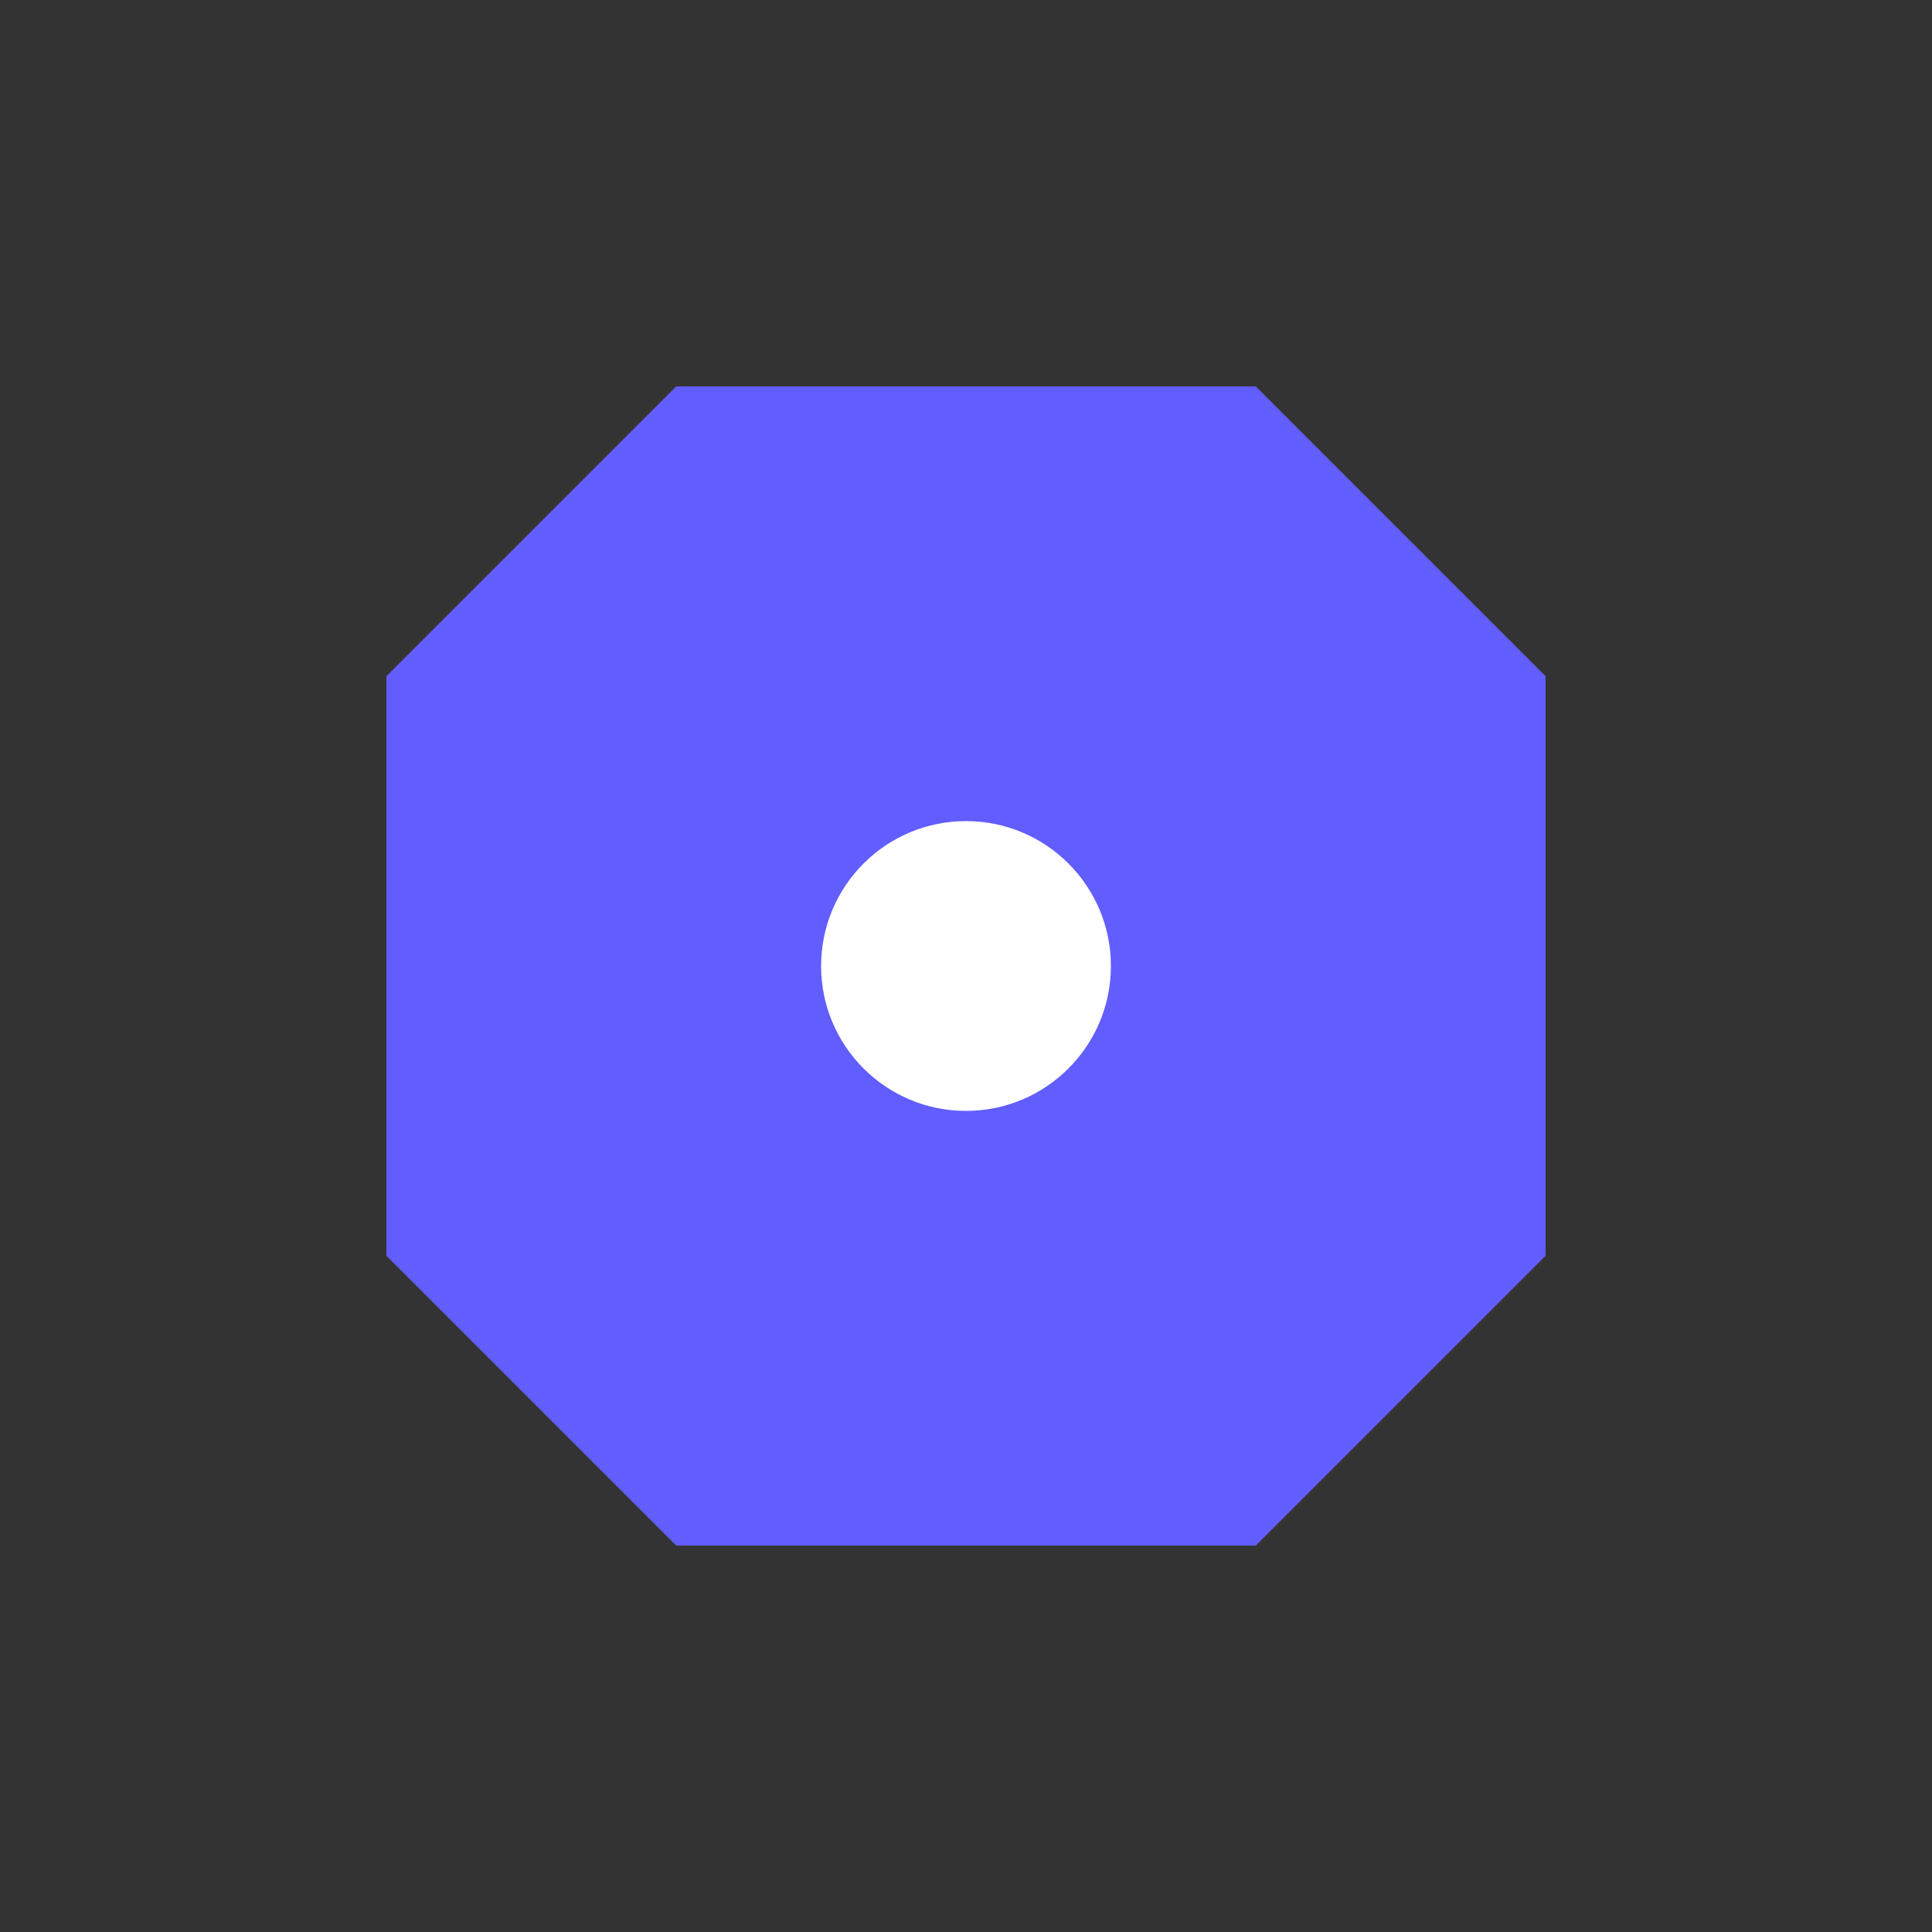 <svg width="40" height="40" viewBox="0 0 40 40" fill="none" xmlns="http://www.w3.org/2000/svg">
  <rect x="0" y="0" width="40" height="40" fill="#333333" stroke="none"/>
  <g transform="translate(20, 20)">
    <!-- Forme géométrique moderne style thynk AI -->
    <path d="M-6,-12 L6,-12 L12,-6 L12,6 L6,12 L-6,12 L-12,6 L-12,-6 Z" fill="#625DFE"/>
    <circle cx="0" cy="0" r="3" fill="white"/>
  </g>
</svg>
